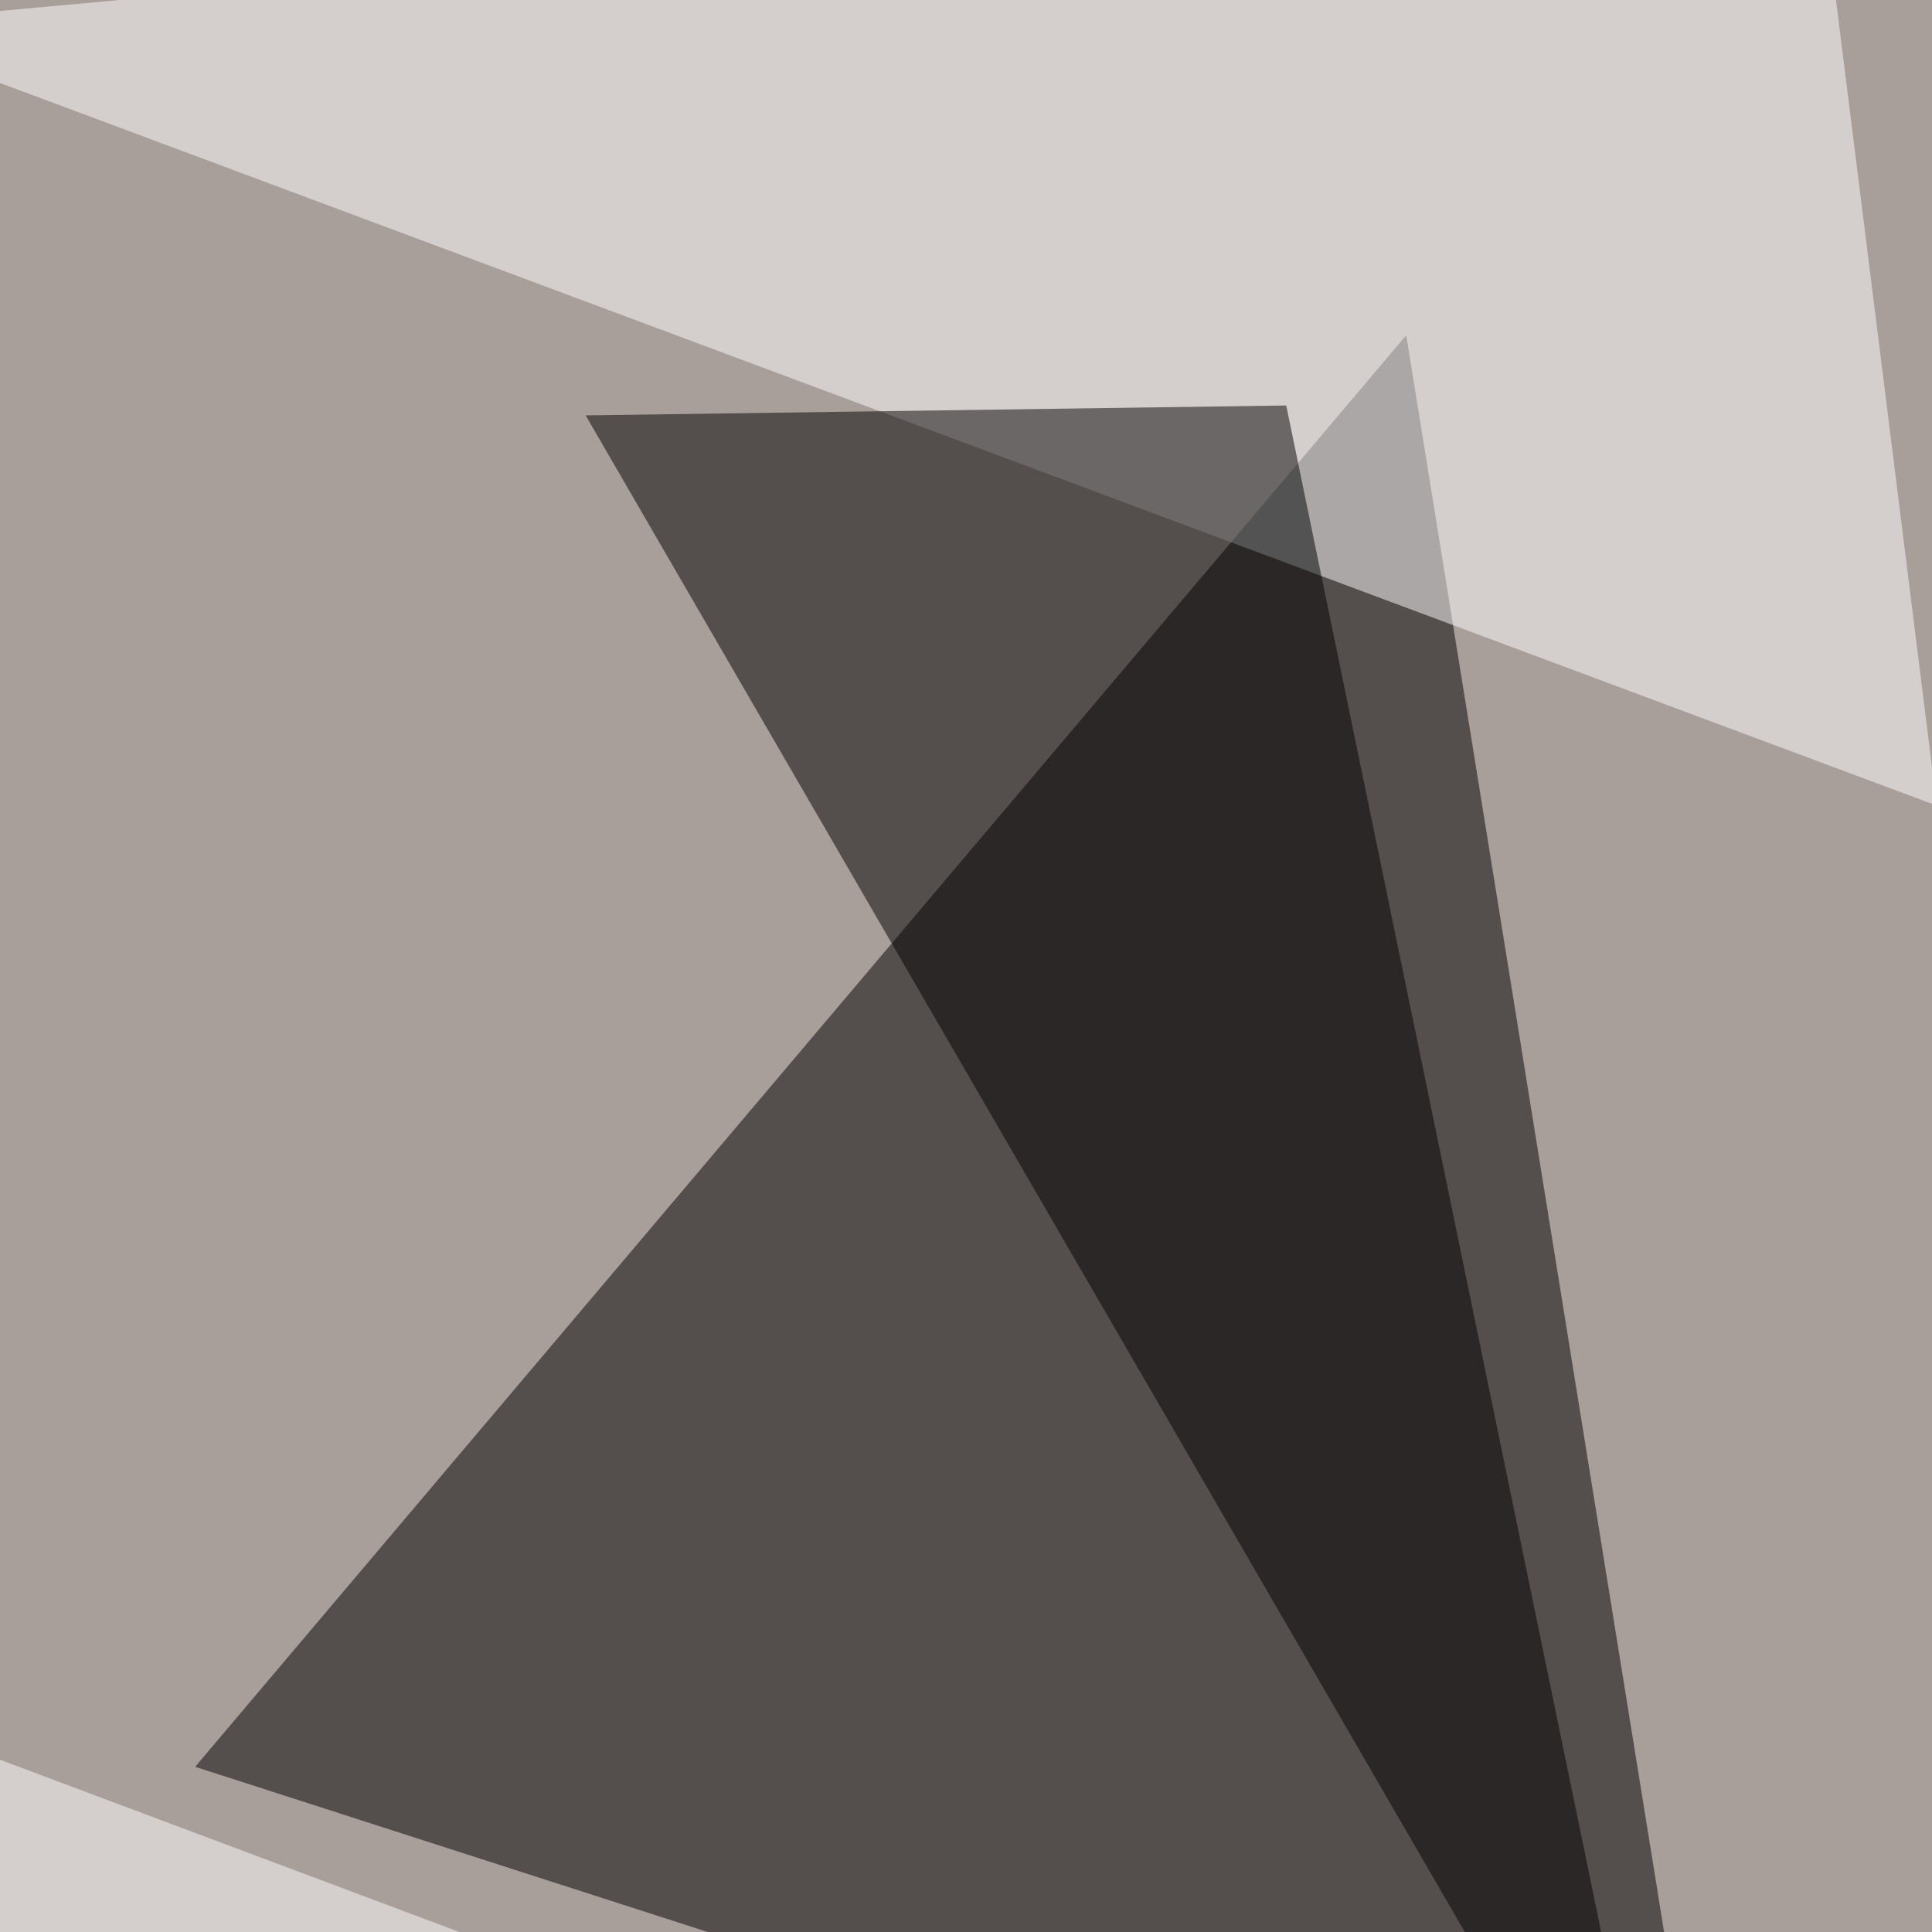 <svg xmlns="http://www.w3.org/2000/svg" width="800" height="800"><filter id="a"><feGaussianBlur stdDeviation="55"/></filter><rect width="100%" height="100%" fill="#a89f9b"/><g filter="url(#a)"><g fill-opacity=".5"><path d="M582.3 138.8l128.5 795.8-630-203z"/><path fill="#fff" d="M-64.2 10.4L802 333.6 752.2-64.2zm82.9 1114.8l-66.4-414.4L814.4 1034z"/><path d="M242.5 172l451.7 779.2-161.6-783.3z"/></g></g></svg>